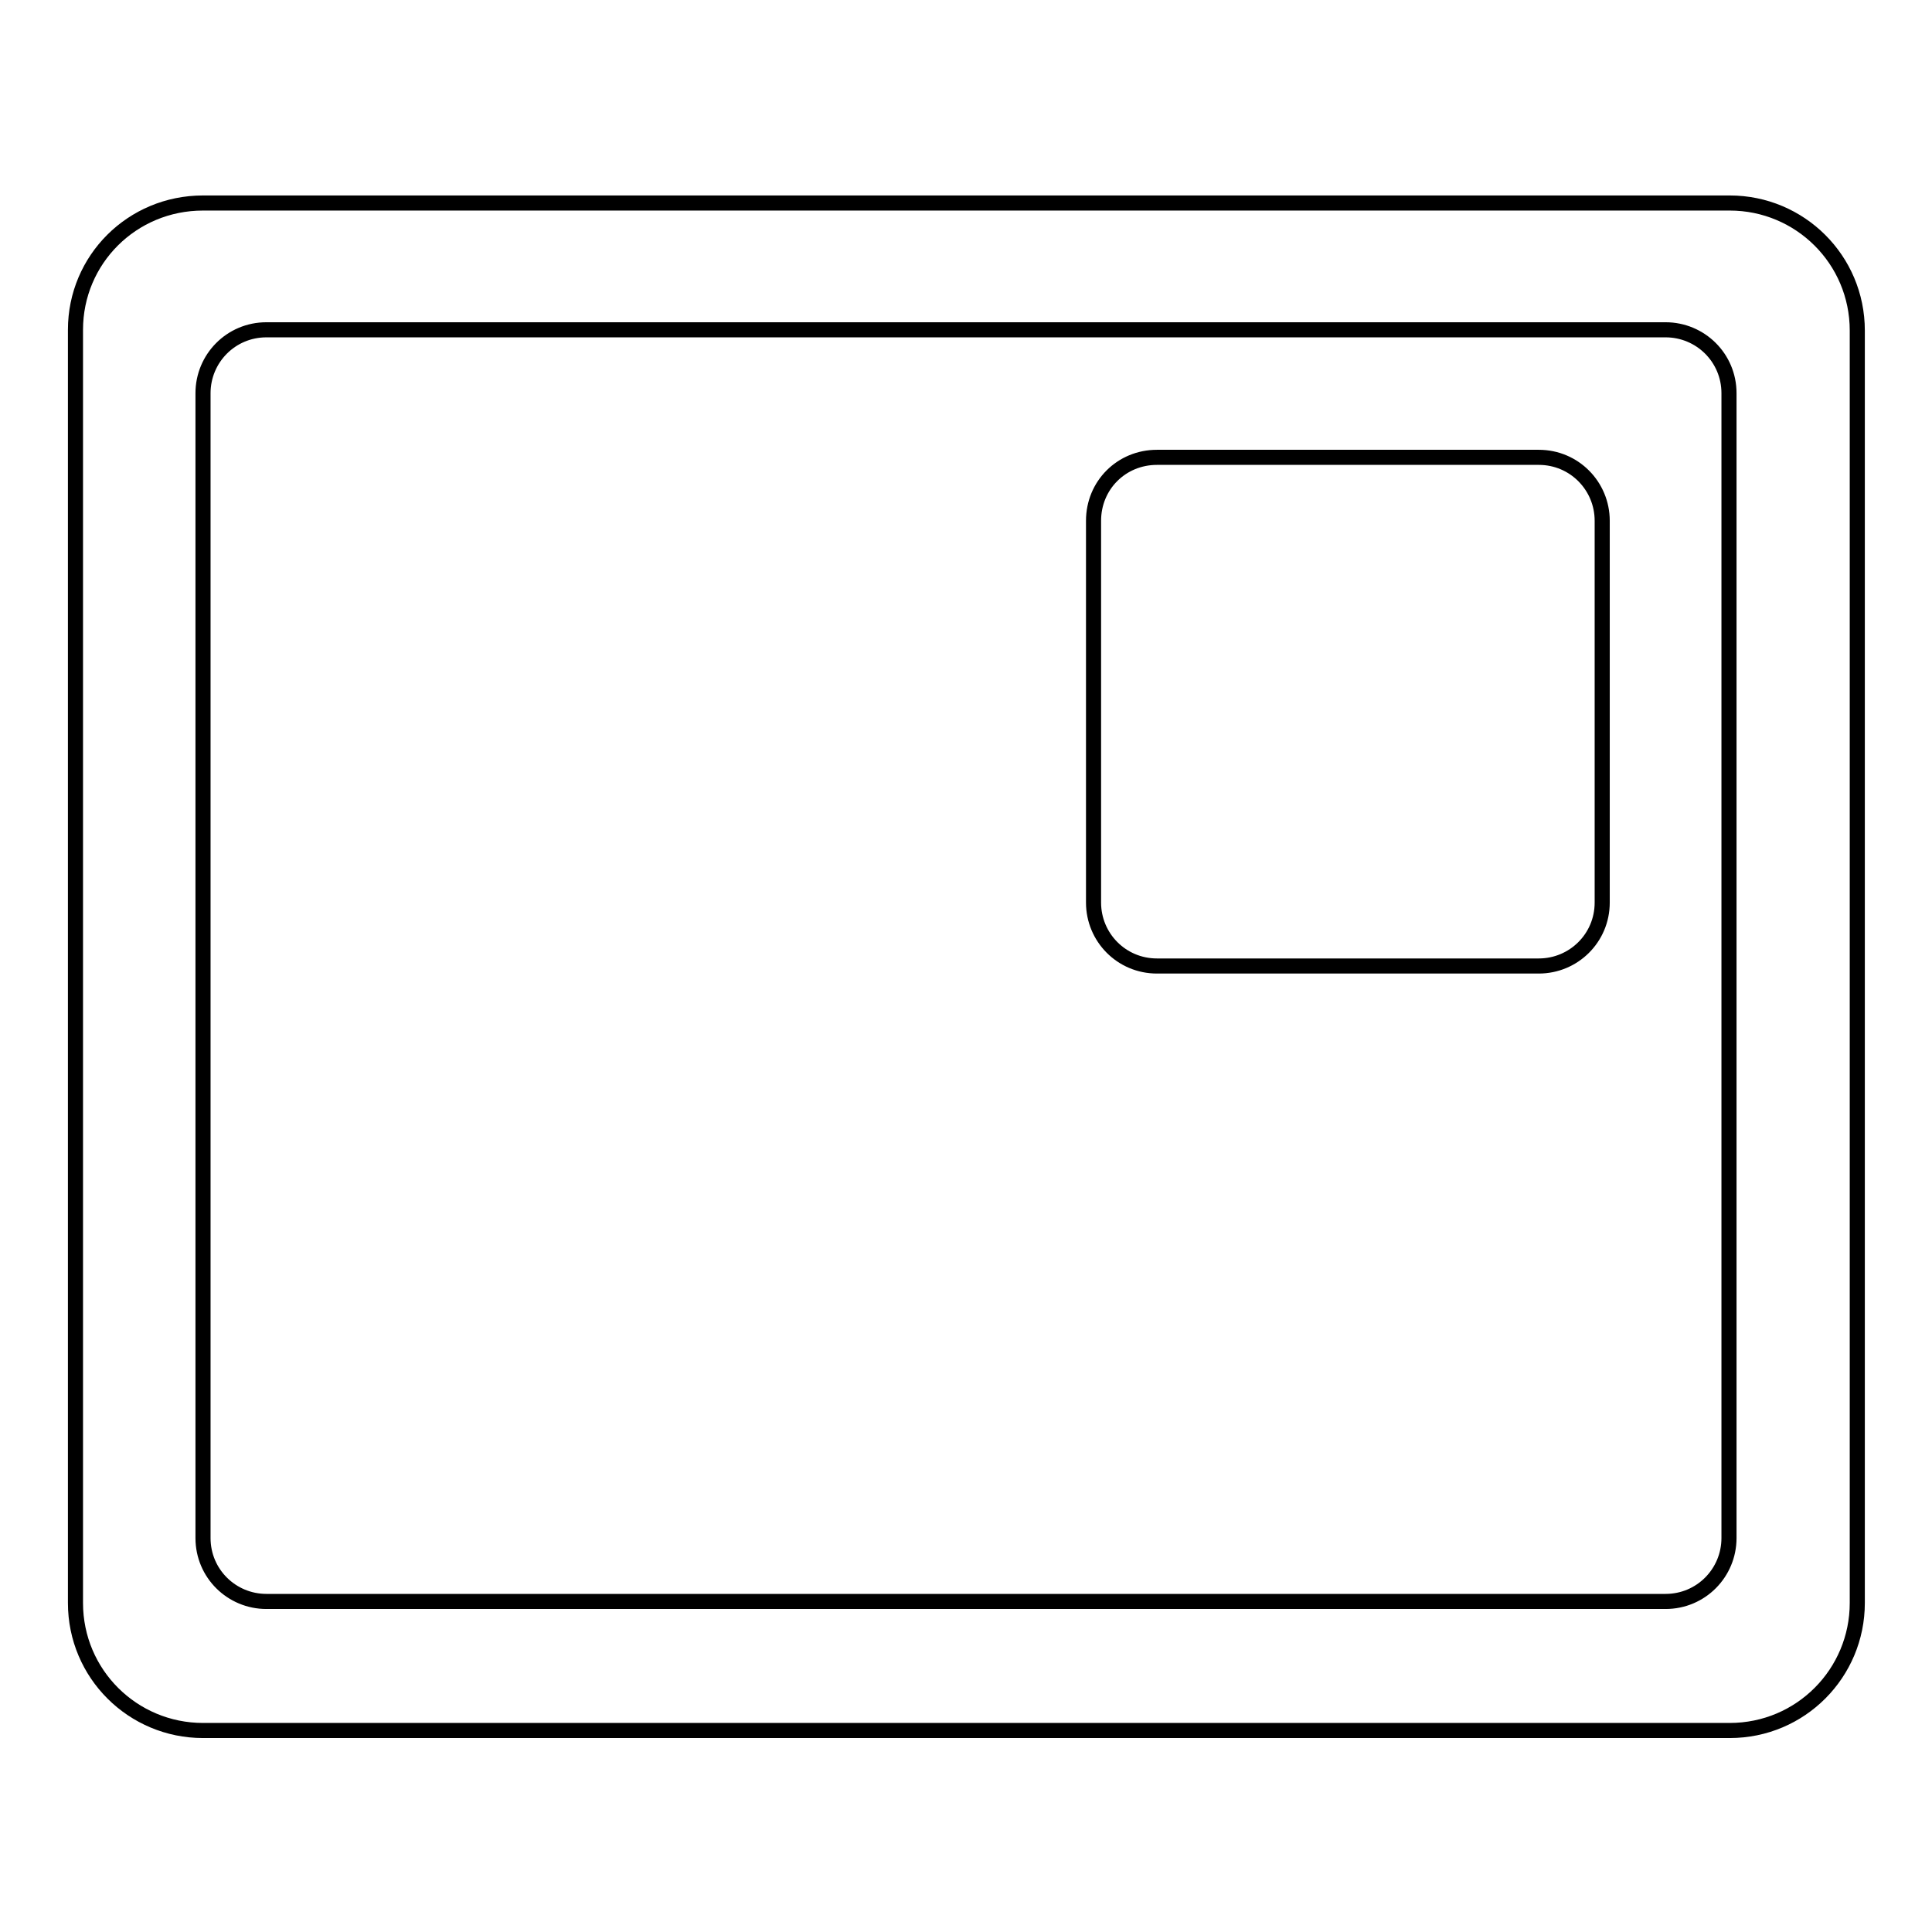 <?xml version="1.0" encoding="utf-8"?>
<!-- Svg Vector Icons : http://www.onlinewebfonts.com/icon -->
<!DOCTYPE svg PUBLIC "-//W3C//DTD SVG 1.1//EN" "http://www.w3.org/Graphics/SVG/1.1/DTD/svg11.dtd">
<svg version="1.1" xmlns="http://www.w3.org/2000/svg" xmlns:xlink="http://www.w3.org/1999/xlink" x="0px" y="0px" viewBox="0 0 256 256" enable-background="new 0 0 256 256" xml:space="preserve">
<g> <path stroke-width="2" fill-opacity="0" stroke="#000000"  d="M26.9,26.9h202.3c9.3,0,16.9,7.5,16.9,16.9v168.6c0,9.3-7.5,16.9-16.9,16.9H26.9c-9.3,0-16.9-7.5-16.9-16.9 V43.7C10,34.4,17.5,26.9,26.9,26.9z M35.3,43.7c-4.7,0-8.4,3.8-8.4,8.4v151.7c0,4.7,3.8,8.4,8.4,8.4h185.4c4.7,0,8.4-3.8,8.4-8.4 V52.1c0-4.7-3.8-8.4-8.4-8.4H35.3z M153.3,60.6h50.6c4.7,0,8.4,3.8,8.4,8.4v50.6c0,4.7-3.8,8.4-8.4,8.4h-50.6 c-4.7,0-8.4-3.8-8.4-8.4V69C144.9,64.3,148.6,60.6,153.3,60.6z"/></g>
</svg>